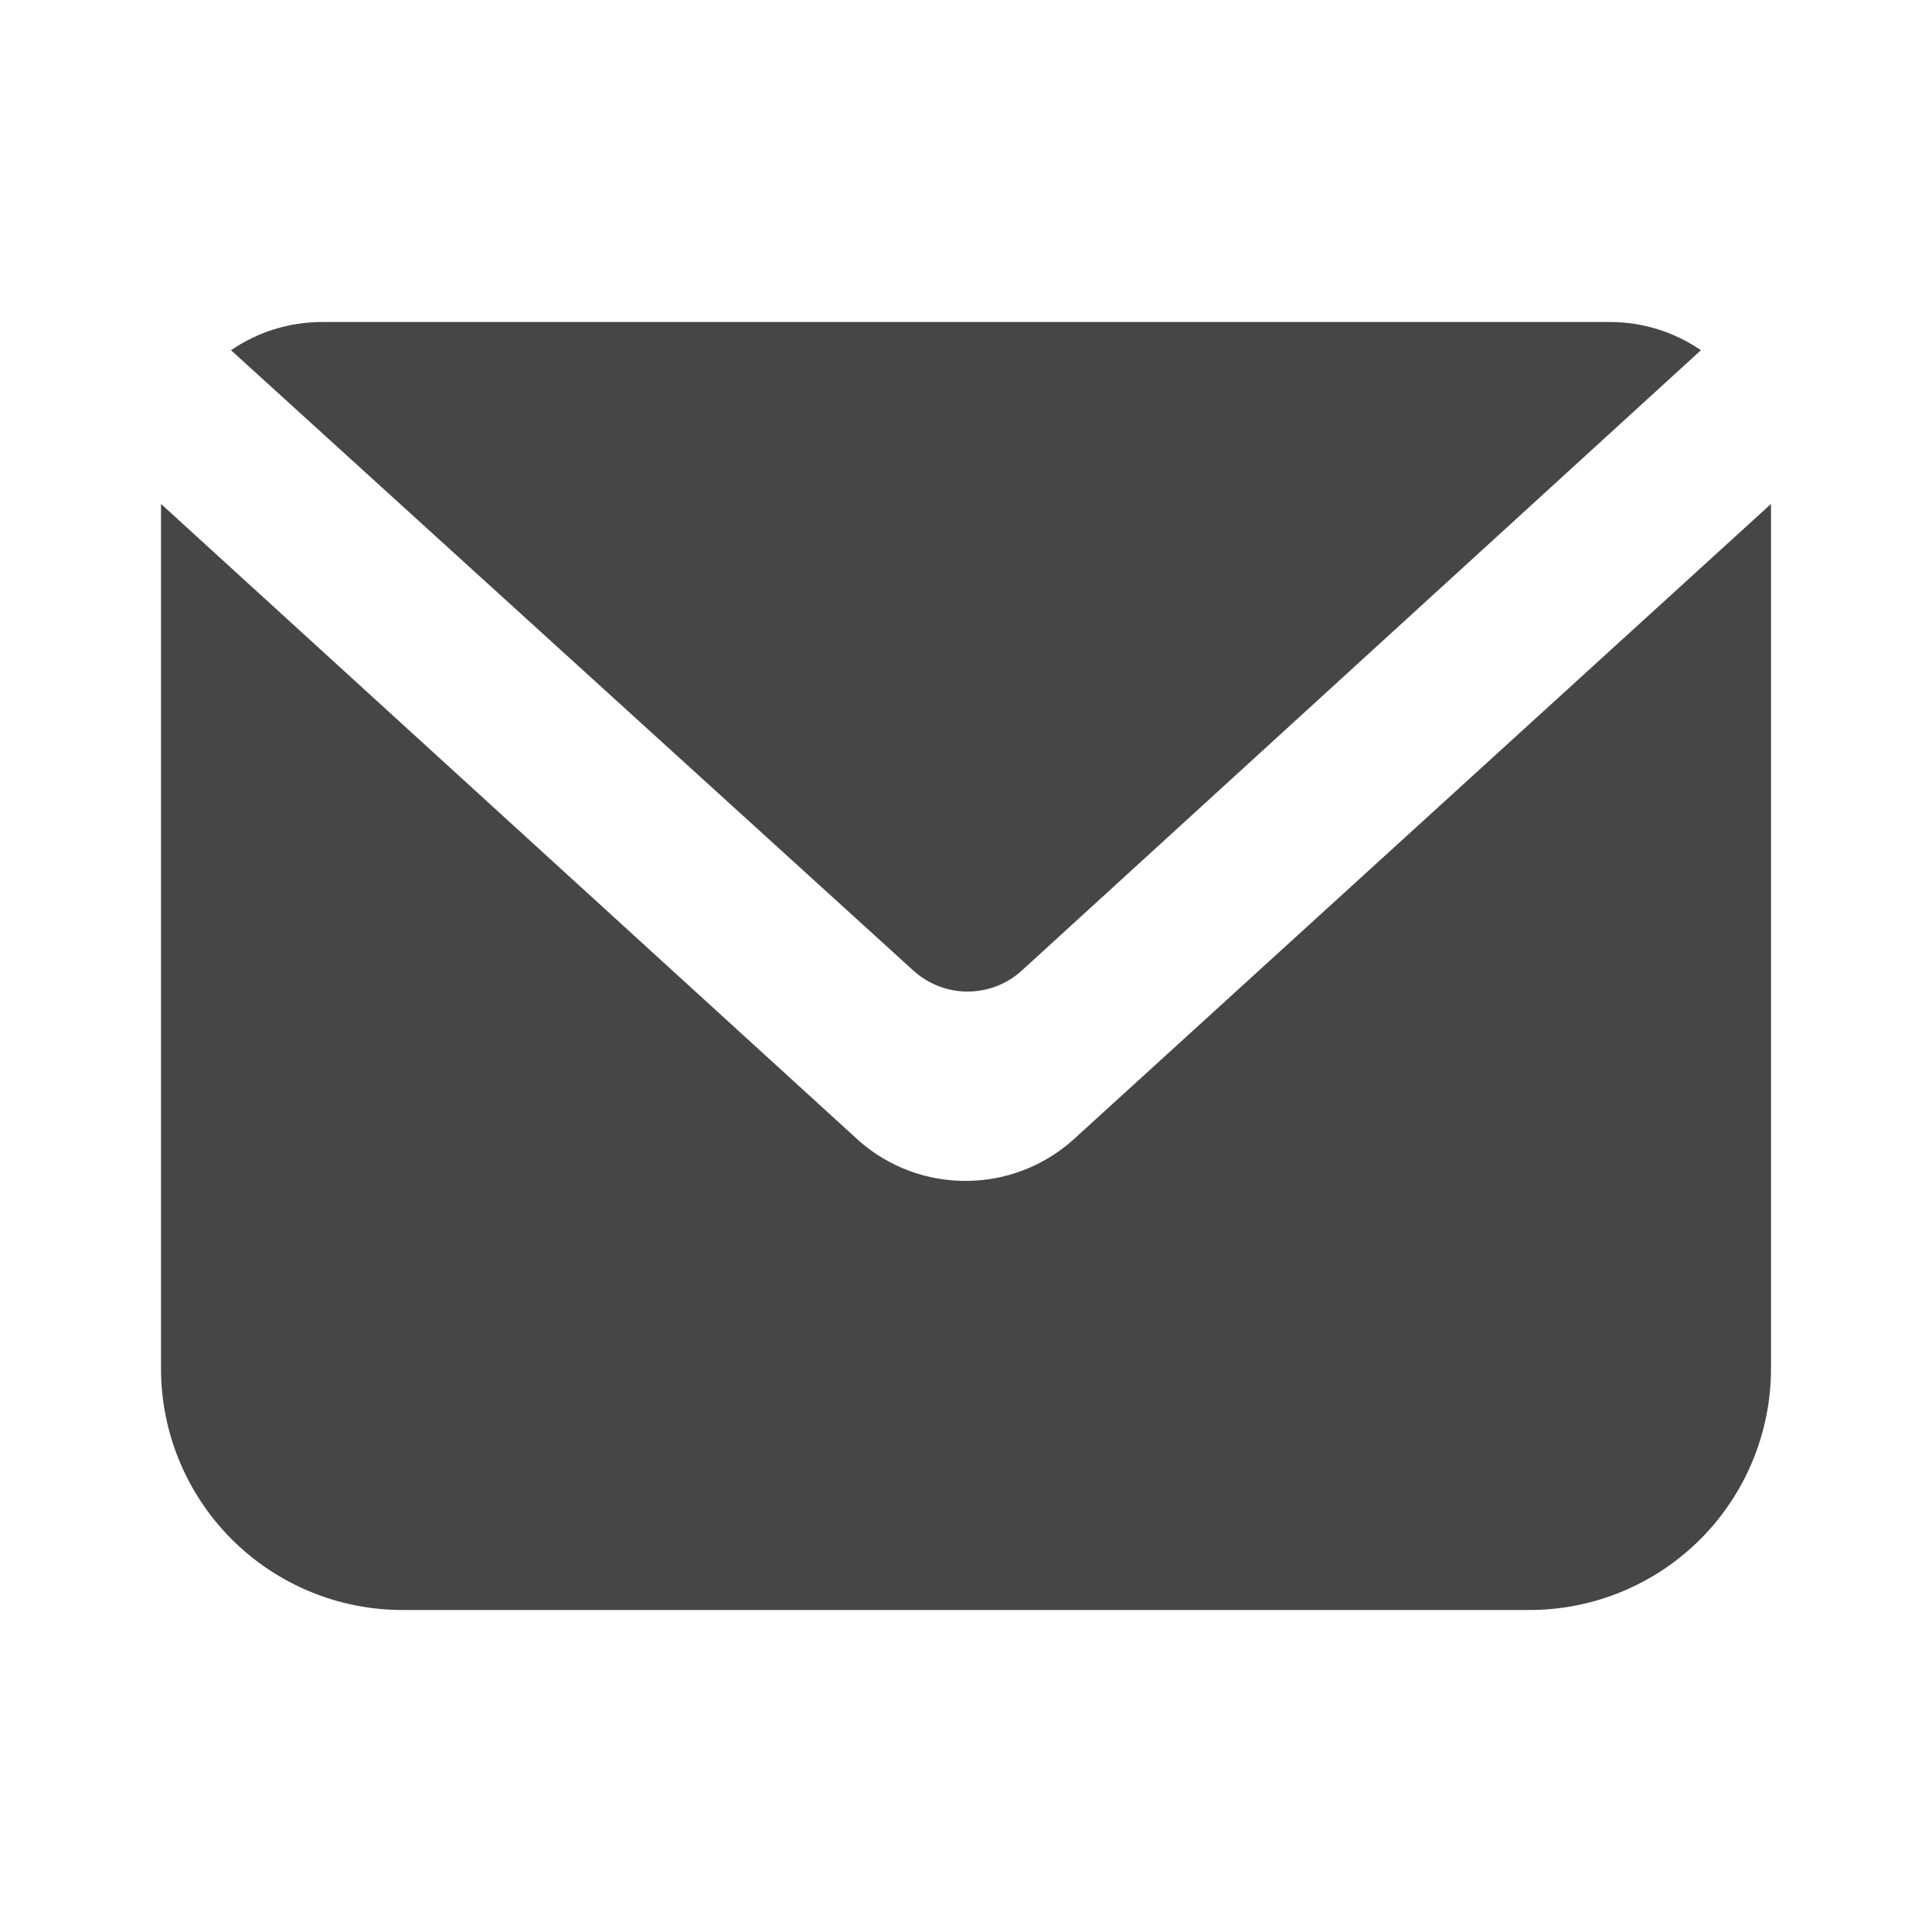 <svg width="30" height="30" viewBox="0 0 30 30" fill="none" xmlns="http://www.w3.org/2000/svg">
<path d="M15.862 15.075C15.633 15.282 15.334 15.397 15.025 15.397C14.716 15.397 14.417 15.282 14.187 15.075L3.587 5.438C4.003 5.153 4.496 5 5 5H25C25.504 5 25.997 5.153 26.412 5.438L15.862 15.075Z" fill="#464646"/>
<path d="M27.5 7.825V21.25C27.5 22.245 27.105 23.198 26.402 23.902C25.698 24.605 24.745 25 23.75 25H6.25C5.255 25 4.302 24.605 3.598 23.902C2.895 23.198 2.5 22.245 2.5 21.25V7.825L13.35 17.725C13.808 18.122 14.394 18.34 15 18.337C15.614 18.336 16.205 18.109 16.663 17.7L27.5 7.825Z" fill="#464646"/>
</svg>
